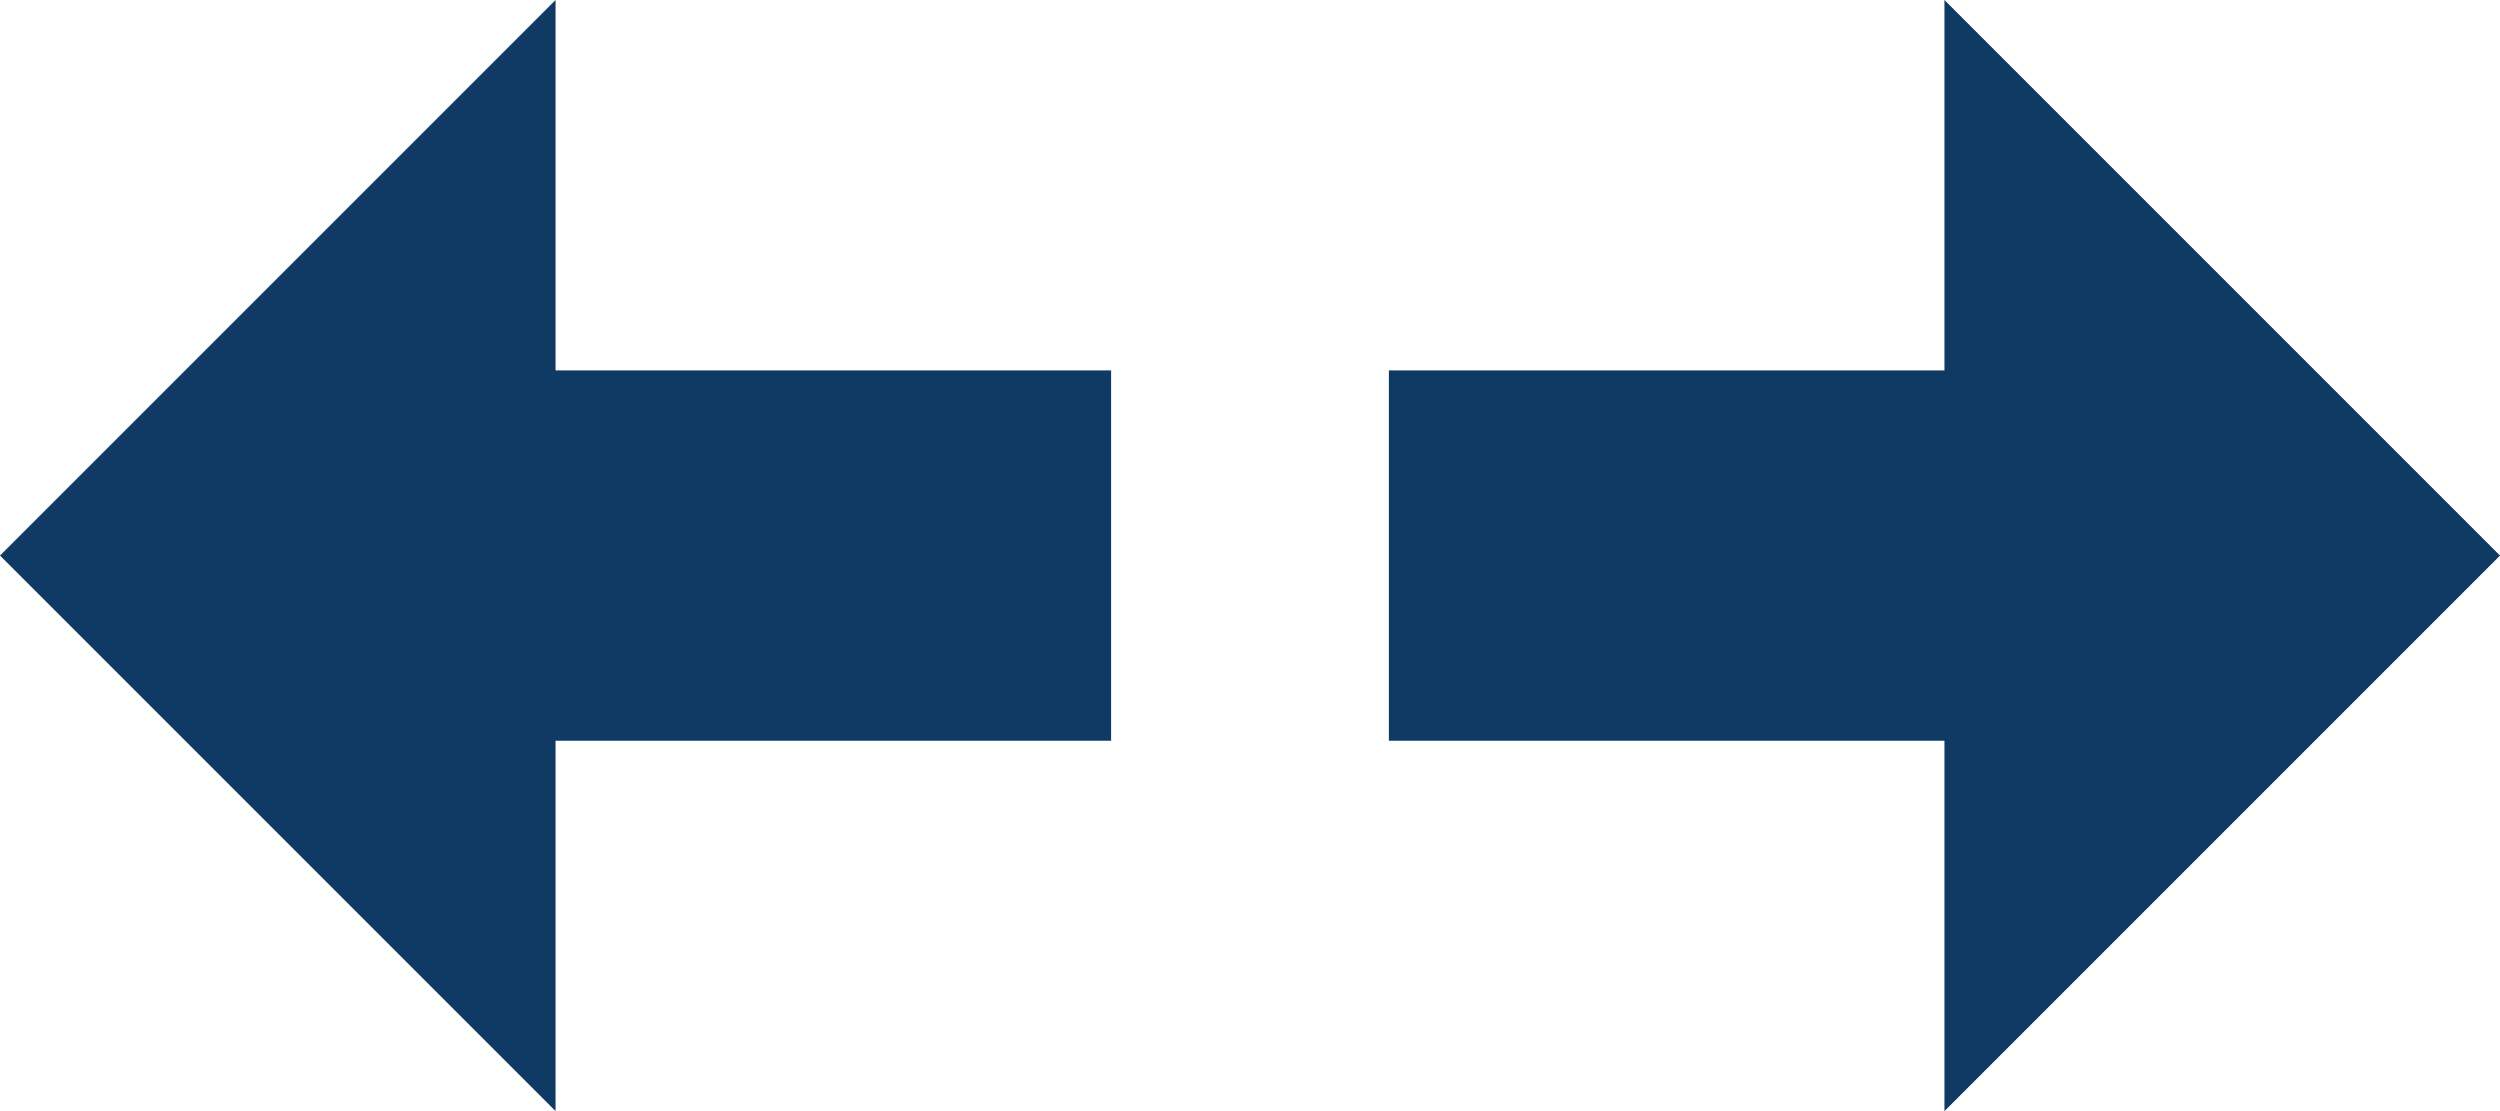 <?xml version="1.0" encoding="UTF-8" standalone="no"?>
<svg
   xmlns:dc="http://purl.org/dc/elements/1.1/"
   xmlns:cc="http://creativecommons.org/ns#"
   xmlns:rdf="http://www.w3.org/1999/02/22-rdf-syntax-ns#"
   xmlns:svg="http://www.w3.org/2000/svg"
   xmlns="http://www.w3.org/2000/svg"
   xmlns:sodipodi="http://sodipodi.sourceforge.net/DTD/sodipodi-0.dtd"
   xmlns:inkscape="http://www.inkscape.org/namespaces/inkscape"
   height="48"
   version="1.1"
   viewBox="0 0 27 12"
   width="108"
   xml:space="preserve"
   id="svg10"
   sodipodi:docname="slider-arrows.svg"
   inkscape:version="0.92.3 (2405546, 2018-03-11)"><defs
     id="defs14" /><sodipodi:namedview
     pagecolor="#ffffff"
     bordercolor="#666666"
     borderopacity="1"
     objecttolerance="10"
     gridtolerance="10"
     guidetolerance="10"
     inkscape:pageopacity="0"
     inkscape:pageshadow="2"
     inkscape:window-width="2560"
     inkscape:window-height="1417"
     id="namedview12"
     showgrid="false"
     fit-margin-top="0"
     fit-margin-left="0"
     fit-margin-right="0"
     fit-margin-bottom="0"
     inkscape:zoom="2.734375"
     inkscape:cx="64"
     inkscape:cy="24"
     inkscape:window-x="1592"
     inkscape:window-y="-8"
     inkscape:window-maximized="1"
     inkscape:current-layer="g7" /><g
     id="Layer_1" /><g
     id="g7"><polygon
       id="polygon3"
       style="fill:#0e3a63"
       points="6,8 6,12 0,6 6,0 6,4 12,4 12,8 " /><polygon
       id="polygon5"
       style="fill:#0e3a63"
       points="32,6 26,12 26,8 20,8 20,4 26,4 26,0 "
       transform="translate(-5)" /></g></svg>